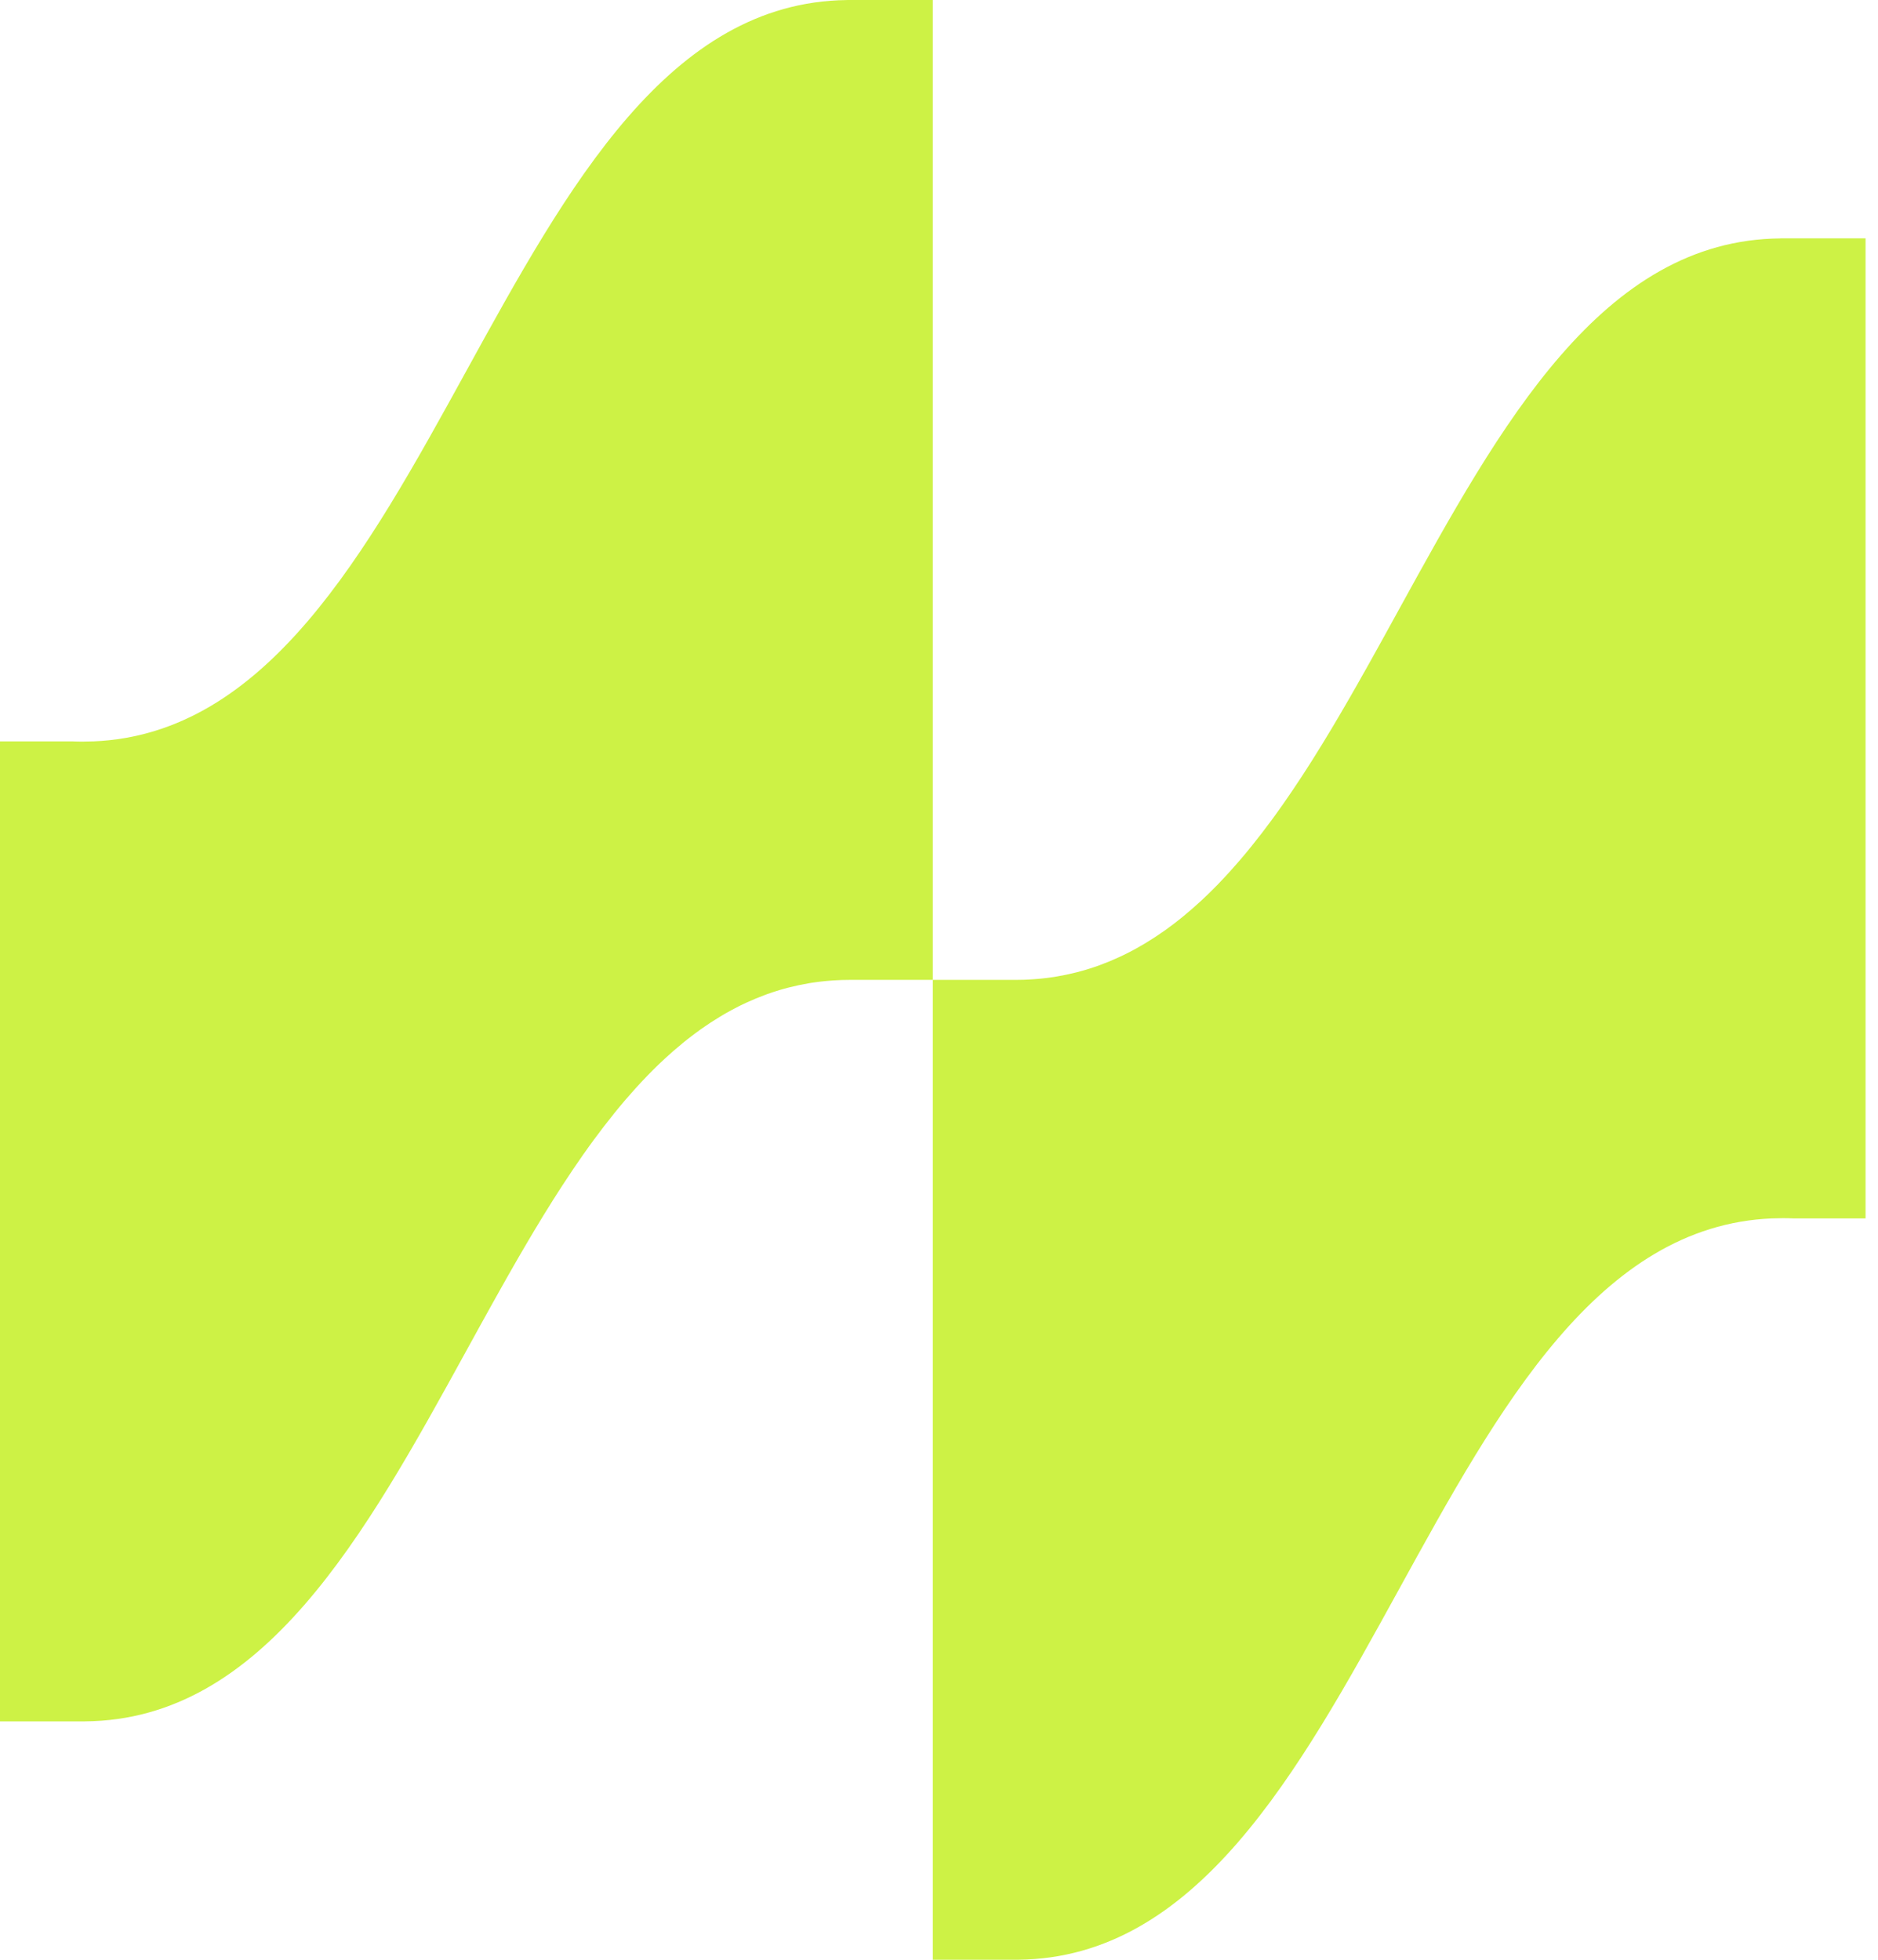 <svg xmlns="http://www.w3.org/2000/svg" width="46" height="48" viewBox="0 0 46 48" fill="none"><path fill-rule="evenodd" clip-rule="evenodd" d="M43.928 29.842C43.754 29.834 43.583 29.835 43.415 29.842H43.401V29.842C39.163 30.02 36.717 34.469 34.271 38.919C31.79 43.432 29.308 47.946 24.954 47.999H24.973C24.953 48 24.933 48 24.914 48H22.848V24H24.877C24.943 24 25.009 23.999 25.074 23.997H25.076C25.116 23.996 25.155 23.993 25.195 23.991C25.226 23.99 25.256 23.988 25.287 23.986C25.327 23.984 25.367 23.98 25.407 23.977C25.437 23.974 25.466 23.972 25.495 23.969C25.535 23.965 25.575 23.961 25.615 23.956C25.643 23.952 25.671 23.949 25.7 23.945C25.74 23.939 25.78 23.934 25.82 23.928C25.846 23.924 25.871 23.919 25.896 23.915C26.046 23.889 26.194 23.859 26.339 23.822C26.357 23.818 26.375 23.814 26.393 23.809C26.436 23.798 26.479 23.786 26.521 23.774L26.584 23.756C26.626 23.743 26.668 23.73 26.709 23.717L26.771 23.697C26.813 23.683 26.855 23.669 26.897 23.654L26.951 23.634C27.105 23.577 27.257 23.514 27.407 23.445L27.42 23.439C27.463 23.419 27.506 23.398 27.549 23.378L27.599 23.353C27.64 23.332 27.68 23.312 27.721 23.29L27.772 23.263C27.813 23.241 27.854 23.218 27.894 23.195L27.937 23.17C27.98 23.146 28.023 23.121 28.066 23.095L28.075 23.089C28.222 23 28.367 22.905 28.509 22.805L28.542 22.782C28.582 22.753 28.622 22.724 28.661 22.694L28.705 22.662C28.744 22.633 28.782 22.603 28.821 22.573L28.861 22.541C28.901 22.51 28.941 22.478 28.981 22.445L28.999 22.43C29.136 22.317 29.272 22.199 29.405 22.076L29.423 22.06C29.462 22.024 29.5 21.987 29.539 21.95L29.576 21.915C29.613 21.878 29.651 21.842 29.688 21.805L29.722 21.771C29.76 21.733 29.798 21.694 29.837 21.655L29.858 21.632C30.031 21.453 30.201 21.265 30.368 21.071L30.392 21.042C30.429 20.999 30.466 20.956 30.502 20.912L30.532 20.876C30.569 20.832 30.606 20.787 30.642 20.741L30.66 20.719C30.827 20.513 30.99 20.3 31.151 20.081L31.164 20.063C31.201 20.013 31.238 19.962 31.275 19.911L31.298 19.878C31.333 19.83 31.367 19.781 31.402 19.732L31.392 19.747L31.45 19.663L31.43 19.693C31.587 19.467 31.743 19.237 31.897 19.001L31.901 18.994C31.939 18.936 31.976 18.879 32.014 18.82L32.026 18.801C32.063 18.744 32.1 18.686 32.136 18.628L32.147 18.611C32.78 17.608 33.383 16.533 33.981 15.447C33.57 16.192 33.157 16.933 32.734 17.649C33.257 16.764 33.764 15.842 34.271 14.919C36.758 10.396 39.244 5.874 43.614 5.839V5.838H45.695V29.842H43.928Z" fill="#CDF245"></path><path fill-rule="evenodd" clip-rule="evenodd" d="M1.767 18.158C1.941 18.166 2.112 18.165 2.28 18.158H2.294V18.158C6.532 17.98 8.978 13.531 11.424 9.082C13.905 4.568 16.387 0.054 20.741 0.001H20.723C20.742 0 20.762 0 20.781 0H22.848L22.848 24L20.818 24C20.752 24 20.686 24.001 20.621 24.003H20.62C20.58 24.004 20.54 24.007 20.5 24.009C20.47 24.01 20.439 24.012 20.408 24.014C20.368 24.016 20.328 24.02 20.288 24.023C20.259 24.026 20.229 24.028 20.2 24.031C20.16 24.035 20.12 24.039 20.081 24.044C20.052 24.047 20.024 24.051 19.996 24.055C19.955 24.061 19.915 24.066 19.875 24.072C19.85 24.076 19.824 24.081 19.799 24.085C19.649 24.111 19.502 24.141 19.356 24.178C19.338 24.182 19.32 24.186 19.302 24.191C19.259 24.202 19.216 24.214 19.174 24.226L19.111 24.244C19.069 24.257 19.028 24.27 18.986 24.283L18.924 24.303C18.882 24.317 18.84 24.331 18.798 24.346L18.745 24.366C18.59 24.423 18.438 24.486 18.288 24.555L18.275 24.561C18.232 24.581 18.189 24.601 18.146 24.622L18.096 24.647C18.055 24.668 18.015 24.688 17.975 24.71L17.924 24.737C17.883 24.759 17.841 24.782 17.801 24.805L17.758 24.829C17.715 24.854 17.672 24.879 17.629 24.905L17.62 24.911C17.473 25 17.329 25.095 17.186 25.195L17.154 25.218C17.114 25.247 17.074 25.276 17.034 25.306L16.991 25.338C16.952 25.367 16.913 25.397 16.875 25.427L16.834 25.458C16.794 25.49 16.754 25.522 16.715 25.554L16.697 25.57C16.559 25.683 16.423 25.801 16.29 25.924L16.273 25.94C16.234 25.976 16.195 26.013 16.156 26.05L16.119 26.085C16.082 26.122 16.044 26.158 16.007 26.195L15.973 26.229C15.935 26.267 15.897 26.306 15.859 26.345L15.837 26.368C15.664 26.547 15.494 26.735 15.327 26.929L15.303 26.957C15.266 27 15.229 27.044 15.193 27.088L15.163 27.124C15.126 27.168 15.089 27.213 15.053 27.258L15.035 27.281C14.869 27.487 14.705 27.7 14.544 27.919L14.531 27.937C14.494 27.987 14.457 28.038 14.42 28.089L14.397 28.122C14.362 28.17 14.328 28.219 14.293 28.268L14.303 28.253L14.245 28.337L14.266 28.307C14.108 28.532 13.952 28.763 13.799 28.999L13.794 29.006C13.756 29.064 13.719 29.121 13.682 29.179L13.669 29.199C13.633 29.256 13.595 29.314 13.559 29.372L13.548 29.389C12.915 30.392 12.313 31.467 11.714 32.553C12.126 31.808 12.538 31.067 12.961 30.351C12.438 31.236 11.931 32.158 11.424 33.081C8.938 37.604 6.451 42.126 2.081 42.161V42.162H0V18.158H1.767Z" fill="#CDF245"></path></svg>